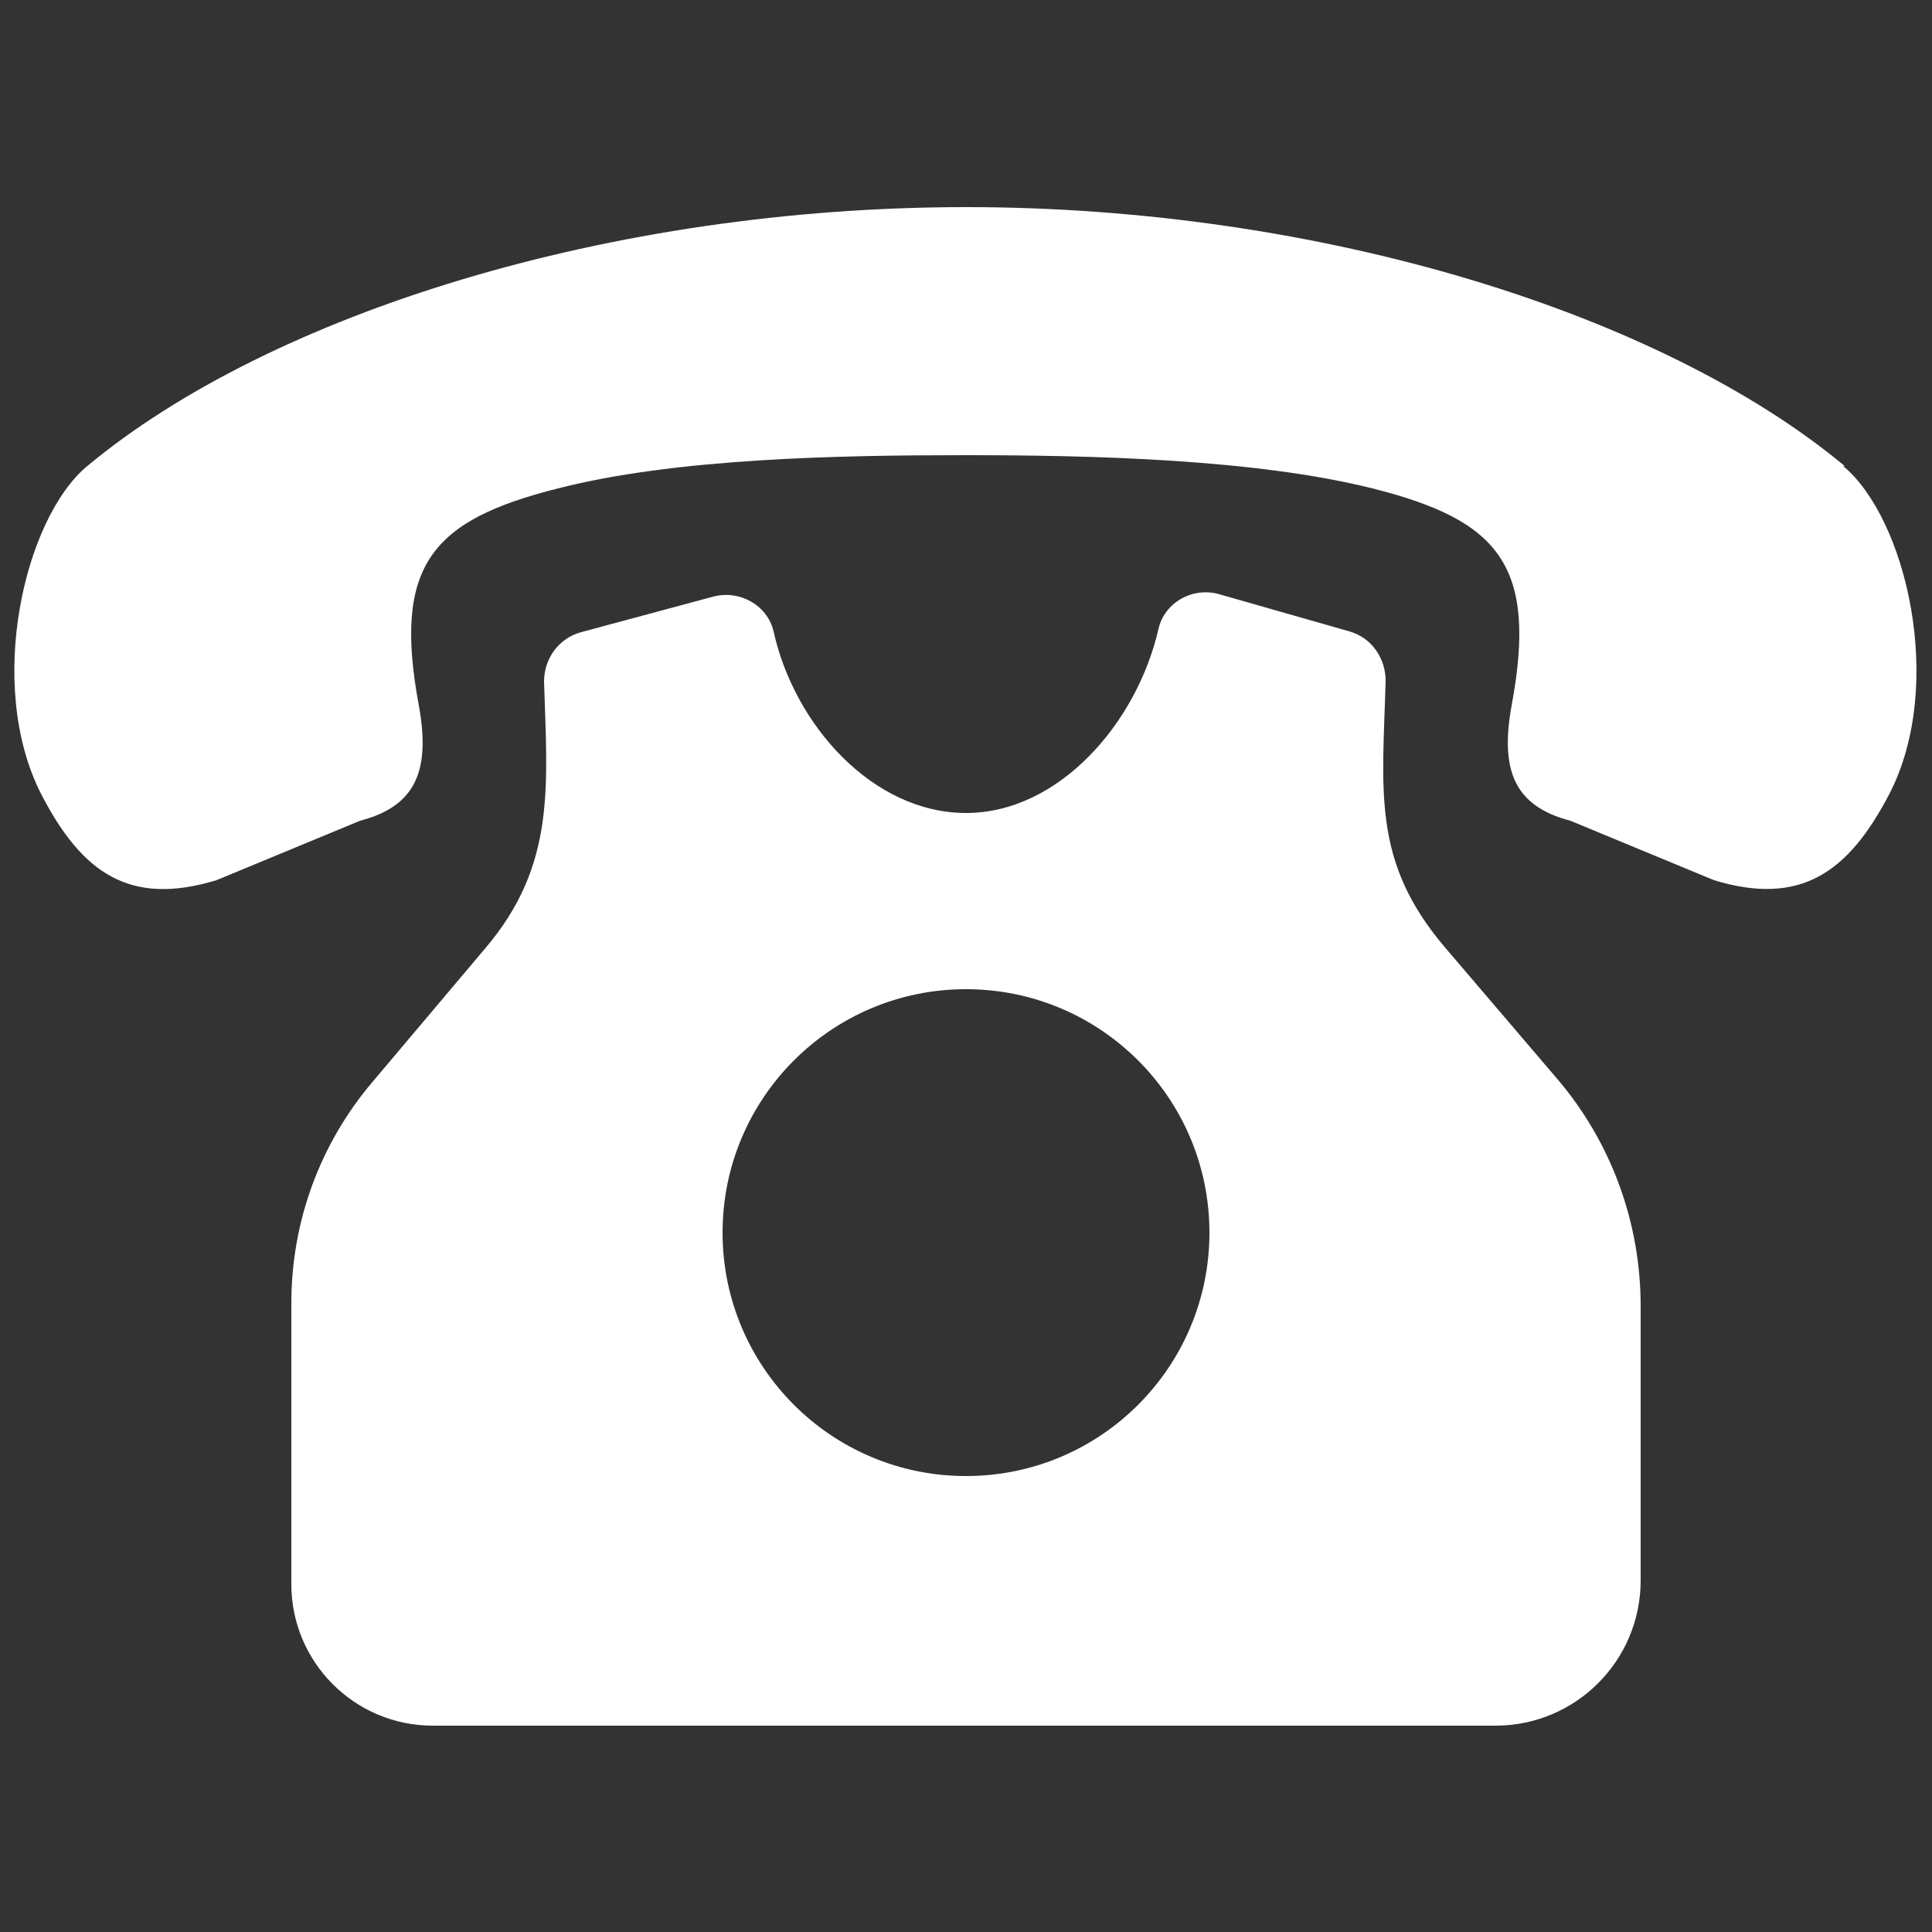 <?xml version="1.0" encoding="UTF-8"?><svg id="a" xmlns="http://www.w3.org/2000/svg" viewBox="0 0 25 25"><rect x="0" y="0" width="25" height="25" fill="#333333" stroke="none"/><defs><style>.b{fill:#fff;}</style></defs><path class="b" d="M20.15,13.96l-1.46-1.71c-.94-1.11-.8-2.01-.76-3.44,0-.29-.18-.56-.47-.64l-1.68-.48c-.34-.1-.71,.1-.79,.45-.28,1.22-1.29,2.38-2.49,2.38s-2.22-1.13-2.49-2.35c-.08-.34-.44-.54-.78-.45l-1.71,.46c-.29,.08-.48,.34-.48,.64,.04,1.34,.16,2.37-.76,3.45l-1.46,1.73c-.68,.8-1.05,1.81-1.05,2.86v3.64c0,1.01,.82,1.83,1.83,1.83h13.75c1.04,0,1.88-.84,1.88-1.88v-3.55c0-1.08-.38-2.12-1.08-2.94Zm-7.65,5.14c-1.74,0-3.15-1.41-3.15-3.15s1.41-3.15,3.15-3.15,3.15,1.41,3.15,3.15-1.41,3.15-3.15,3.15Z"/><path class="b" d="M23.87,6.03c-2.37-1.97-6.77-3.35-11.37-3.35-4.6,0-9,1.38-11.37,3.35-.81,.67-1.32,2.82-.6,4.24,.53,1.03,1.15,1.46,2.27,1.12l1.86-.77c.73-.19,.91-.66,.76-1.49-.34-1.82,.17-2.4,1.8-2.81,1.52-.39,3.63-.43,5.27-.43s3.75,.05,5.27,.43c1.63,.41,2.14,.99,1.8,2.81-.15,.83,.03,1.3,.76,1.49l1.86,.77c1.12,.34,1.74-.1,2.27-1.12,.73-1.42,.21-3.57-.6-4.24Z"/></svg>